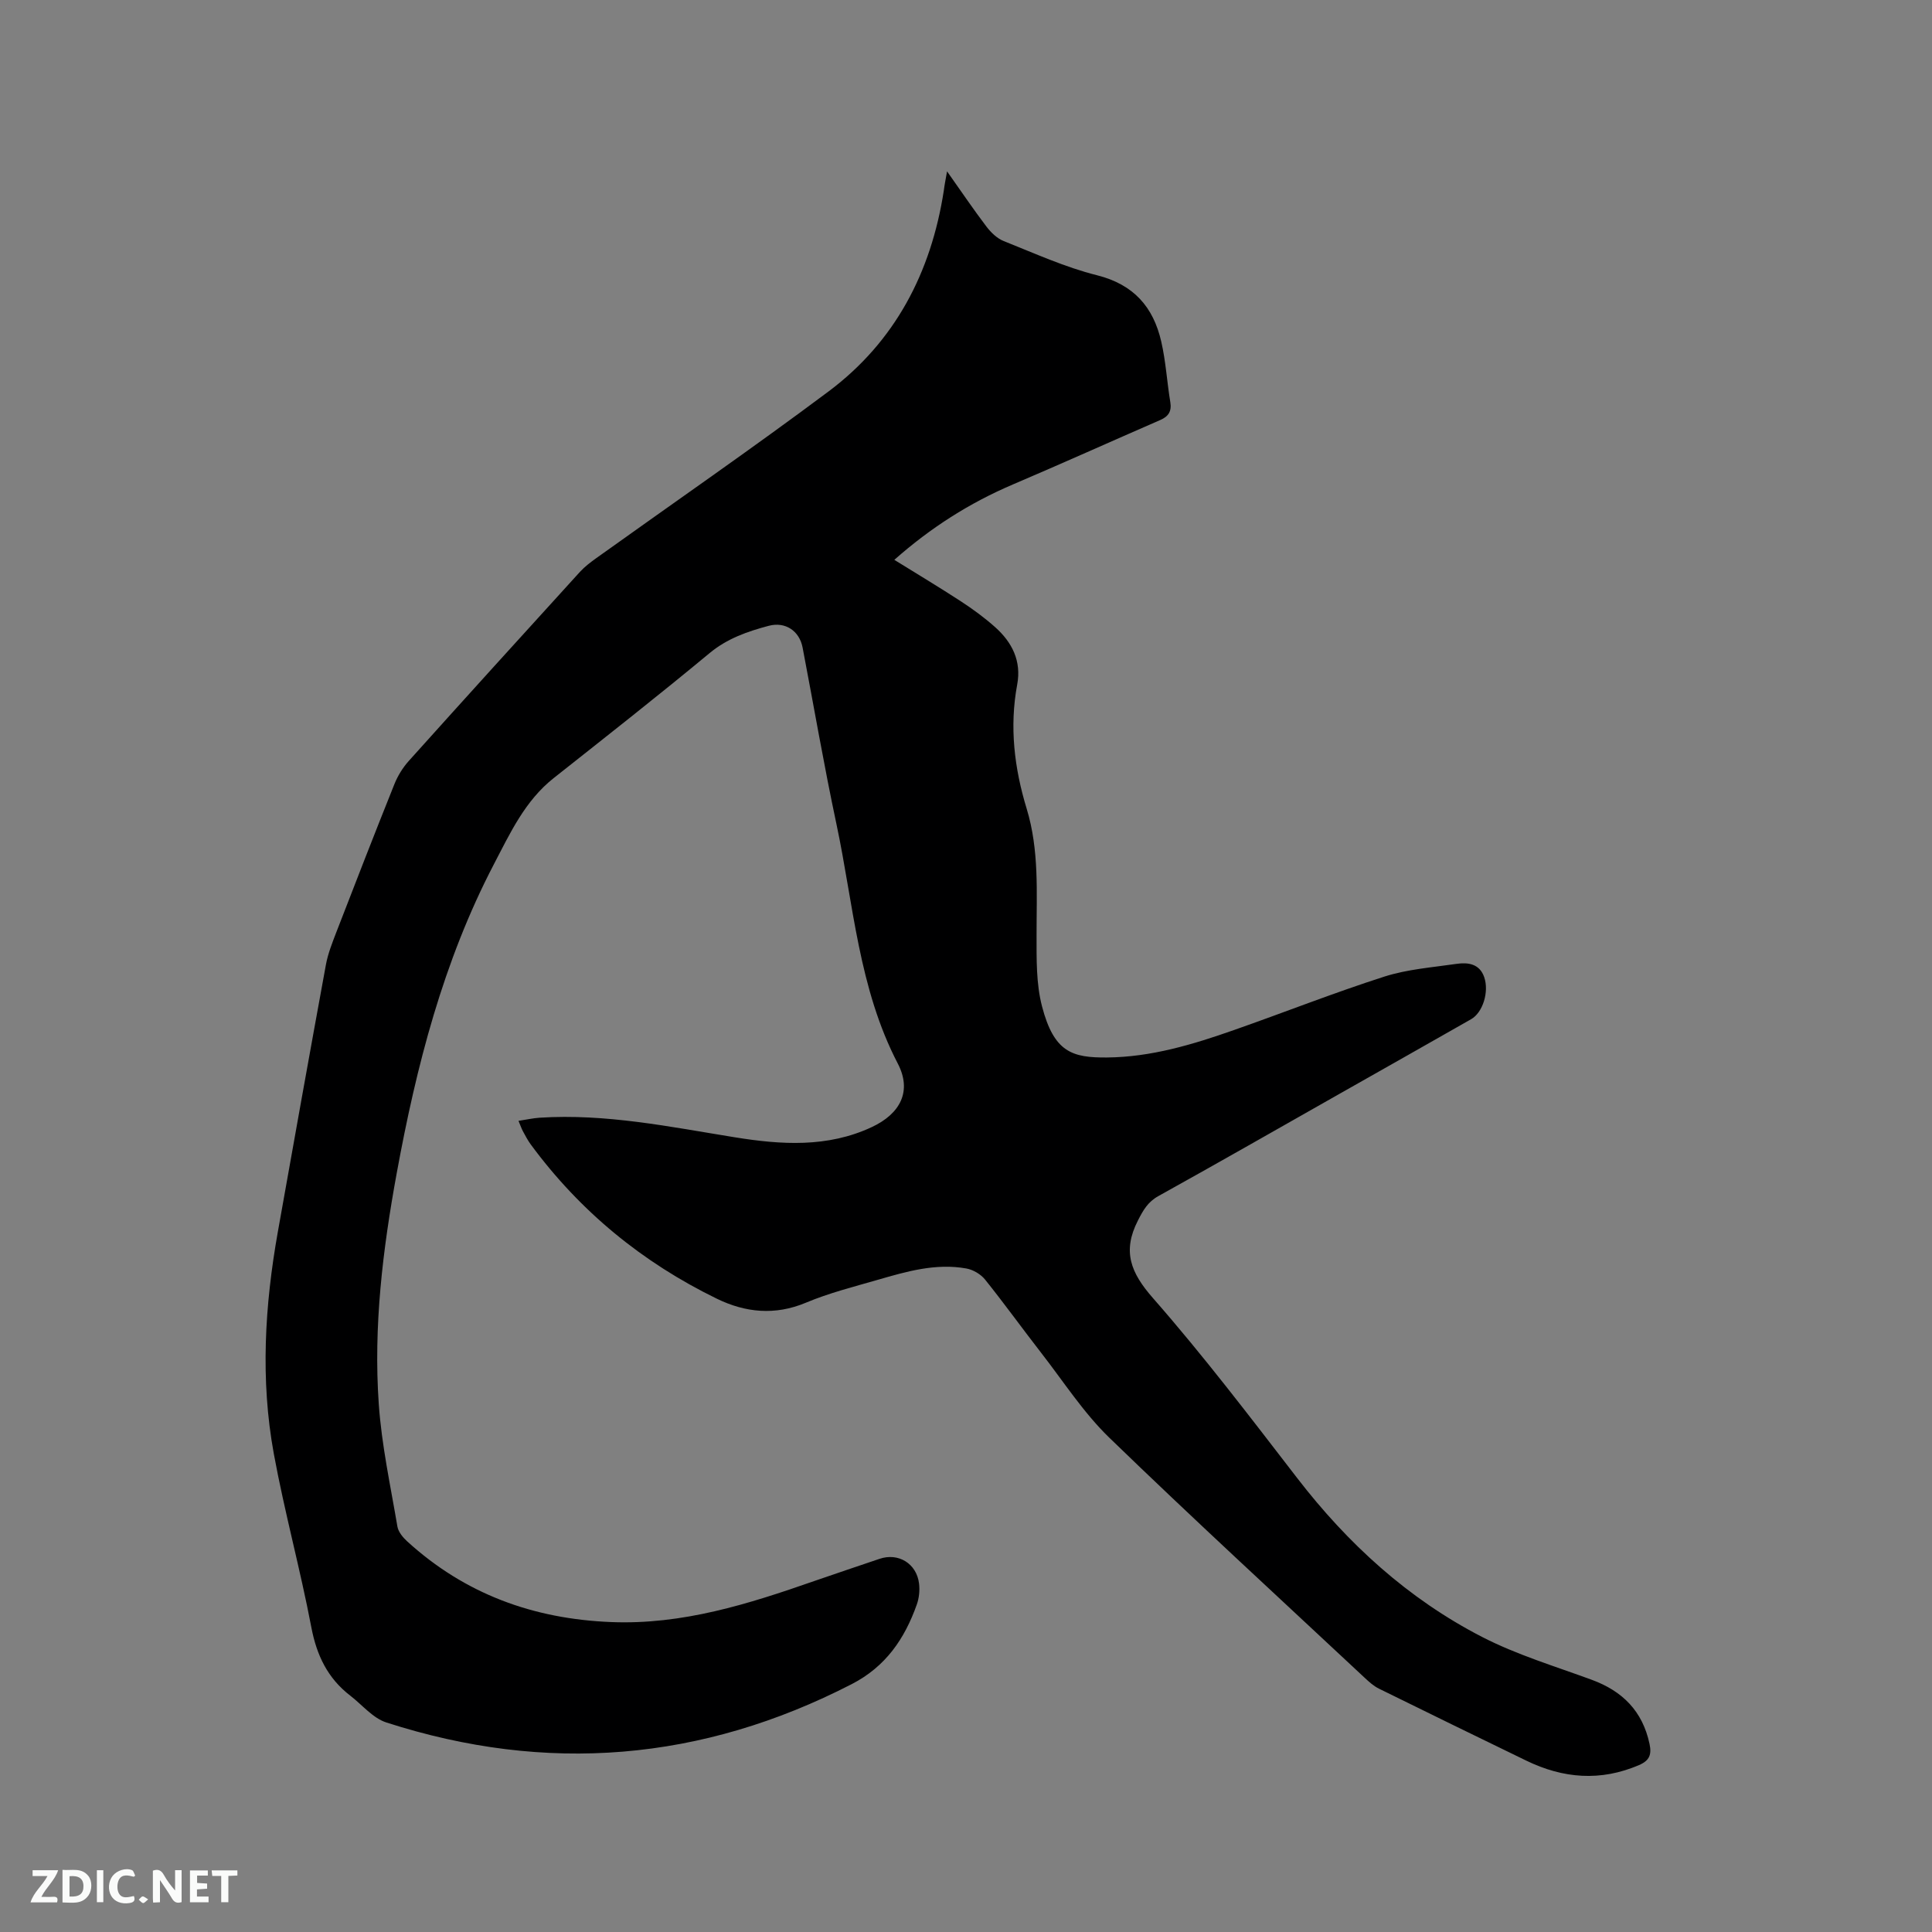 <svg enable-background="new 0 0 400 400" viewBox="0 0 400 400" xmlns="http://www.w3.org/2000/svg"><rect x="0" y="0" width="400" height="400" fill="#808080" stroke="none"/><path d="m196.08 35.48c3.02 4.27 5.5 7.94 8.18 11.47.92 1.2 2.18 2.42 3.55 2.96 6.38 2.54 12.7 5.42 19.32 7.08 7.6 1.91 11.65 6.58 13.29 13.71.95 4.11 1.19 8.38 1.88 12.56.31 1.9-.38 2.96-2.08 3.7-10.18 4.43-20.3 8.99-30.51 13.34-8.96 3.82-17.03 8.95-24.55 15.61 4.71 2.92 9.31 5.67 13.8 8.6 2.47 1.61 4.88 3.38 7.08 5.34 3.5 3.13 5.47 7 4.56 11.88-1.63 8.74-.6 17.31 1.96 25.7 2.62 8.6 2.04 17.37 2.05 26.15 0 4.95-.1 10.1 1.14 14.82 2.48 9.45 6.23 10.61 13.46 10.54 9.13-.08 17.76-2.69 26.27-5.68 10.39-3.64 20.64-7.7 31.12-11.06 4.77-1.53 9.93-1.91 14.94-2.64 2.41-.35 4.79-.03 5.75 2.75 1.05 3.05-.3 7.34-2.72 8.71-9.11 5.19-18.24 10.35-27.37 15.52-12.44 7.05-24.86 14.15-37.36 21.09-2.21 1.22-3.16 2.94-4.26 5.09-3.24 6.36-1.5 10.77 3.14 16.05 10.47 11.94 20.11 24.62 29.82 37.21 10.51 13.64 22.98 25.03 38.27 32.91 7.2 3.71 15.1 6.08 22.74 8.89 6.37 2.34 10.51 6.48 11.96 13.24.48 2.22.03 3.48-2.17 4.42-7.96 3.42-15.7 2.79-23.34-.92-10.19-4.95-20.37-9.9-30.52-14.91-1.11-.55-2.08-1.44-3-2.3-17.66-16.51-35.48-32.86-52.84-49.68-5.35-5.19-9.48-11.64-14.1-17.57-3.9-5.02-7.62-10.19-11.6-15.15-.89-1.1-2.46-2.03-3.85-2.28-6.35-1.15-12.41.62-18.42 2.36-4.98 1.44-10.06 2.72-14.82 4.72-6.41 2.69-12.56 2.04-18.44-.83-15.4-7.5-28.33-18.09-38.52-31.93-.62-.85-1.12-1.8-1.62-2.73-.3-.55-.49-1.15-.92-2.16 1.6-.24 2.99-.56 4.38-.65 13.68-.88 27 1.89 40.38 4.05 9.59 1.55 19.21 2.19 28.39-2.11 5.91-2.77 8.35-7.43 5.38-13.15-8.13-15.62-9.16-32.92-12.71-49.62-2.58-12.12-4.67-24.34-7-36.51-.66-3.46-3.59-5.42-7.03-4.5-4.38 1.17-8.57 2.61-12.24 5.66-10.61 8.8-21.45 17.31-32.26 25.86-5.96 4.71-9.03 11.42-12.39 17.85-10.49 20.12-16.06 41.82-20.12 63.99-2.89 15.79-4.83 31.7-3.71 47.75.59 8.51 2.43 16.94 3.86 25.38.19 1.11 1.14 2.26 2.03 3.07 11.94 10.89 26.09 16.05 42.19 16.7 14.78.6 28.44-3.73 42.07-8.49 4.5-1.57 9.02-3.06 13.53-4.6 3.88-1.32 7.67.95 8.18 5.12.17 1.42.01 3.01-.47 4.35-2.51 7.07-6.41 12.83-13.47 16.47-31.07 15.99-63.18 18.64-96.35 7.94-2.8-.9-5.01-3.66-7.48-5.56-4.66-3.59-6.94-8.32-8.05-14.14-2.29-12.05-5.57-23.92-7.78-35.99-2.79-15.28-1.87-30.63.84-45.87 3.28-18.46 6.58-36.91 9.96-55.35.42-2.26 1.29-4.46 2.12-6.62 3.97-10.27 7.96-20.53 12.06-30.75.69-1.72 1.73-3.41 2.97-4.79 11.76-13.1 23.59-26.13 35.44-39.15.99-1.08 2.19-1.99 3.39-2.85 16.03-11.48 32.26-22.68 48.05-34.48 13.82-10.33 21.28-24.68 23.9-41.63.13-1.09.34-2.12.67-3.96z" fill="#000001"/><g fill="#fafbfa"><path d="m37.59 393.81c-.92.31-1.52.05-2-.78-.7-1.2-1.52-2.34-2.47-3.78v4.59c-.55.03-.95.05-1.41.07-.03-.37-.06-.64-.06-.91 0-1.91 0-3.81 0-5.7 1.13-.41 1.77-.03 2.29.91.62 1.11 1.38 2.14 2.31 3.19v-4.2h1.35v6.61z"/><path d="m12.94 393.88v-6.75c1.9.19 3.93-.54 5.37 1.29.8 1.01.78 2.88.03 3.97-1.37 1.97-3.4 1.51-5.4 1.49m1.45-1.22c2.04.12 2.92-.58 2.89-2.21-.03-1.51-.98-2.19-2.89-2z"/><path d="m11.81 393.87h-5.49c.68-2.18 2.47-3.48 3.51-5.45h-3.08v-1.21h5.29c-.71 2.13-2.44 3.48-3.47 5.51.86 0 1.63.04 2.39-.01.79-.05 1.14.21.85 1.16"/><path d="m39.33 393.86v-6.61h3.7v1.07h-2.22v1.52c.68.04 1.34.09 2.07.13v1.07c-.72.05-1.38.09-2.1.14v1.48h2.4v1.19h-3.85z"/><path d="m27.71 388.56c-1.15-.3-2.46-.61-3.1.64-.37.73-.41 1.93-.06 2.67.63 1.35 1.99.93 3.17.68.35.94-.01 1.32-.93 1.46-1.62.25-3.05-.27-3.76-1.48-.73-1.24-.6-3.03.31-4.17.88-1.11 2.71-1.7 4-1.16.32.13.44.74.65 1.12-.1.08-.19.16-.28.24"/><path d="m49.15 387.24v1.07c-.59.02-1.17.05-1.87.08v5.44h-1.48v-5.44h-1.85c-.05-.4-.08-.73-.13-1.15z"/><path d="m20.06 387.21h1.33v6.62h-1.33z"/><path d="m30.68 393.25c-.49.38-.8.79-1.05.76-.32-.05-.6-.45-.9-.7.26-.24.51-.64.8-.67.29-.04.62.3 1.15.61"/></g></svg>